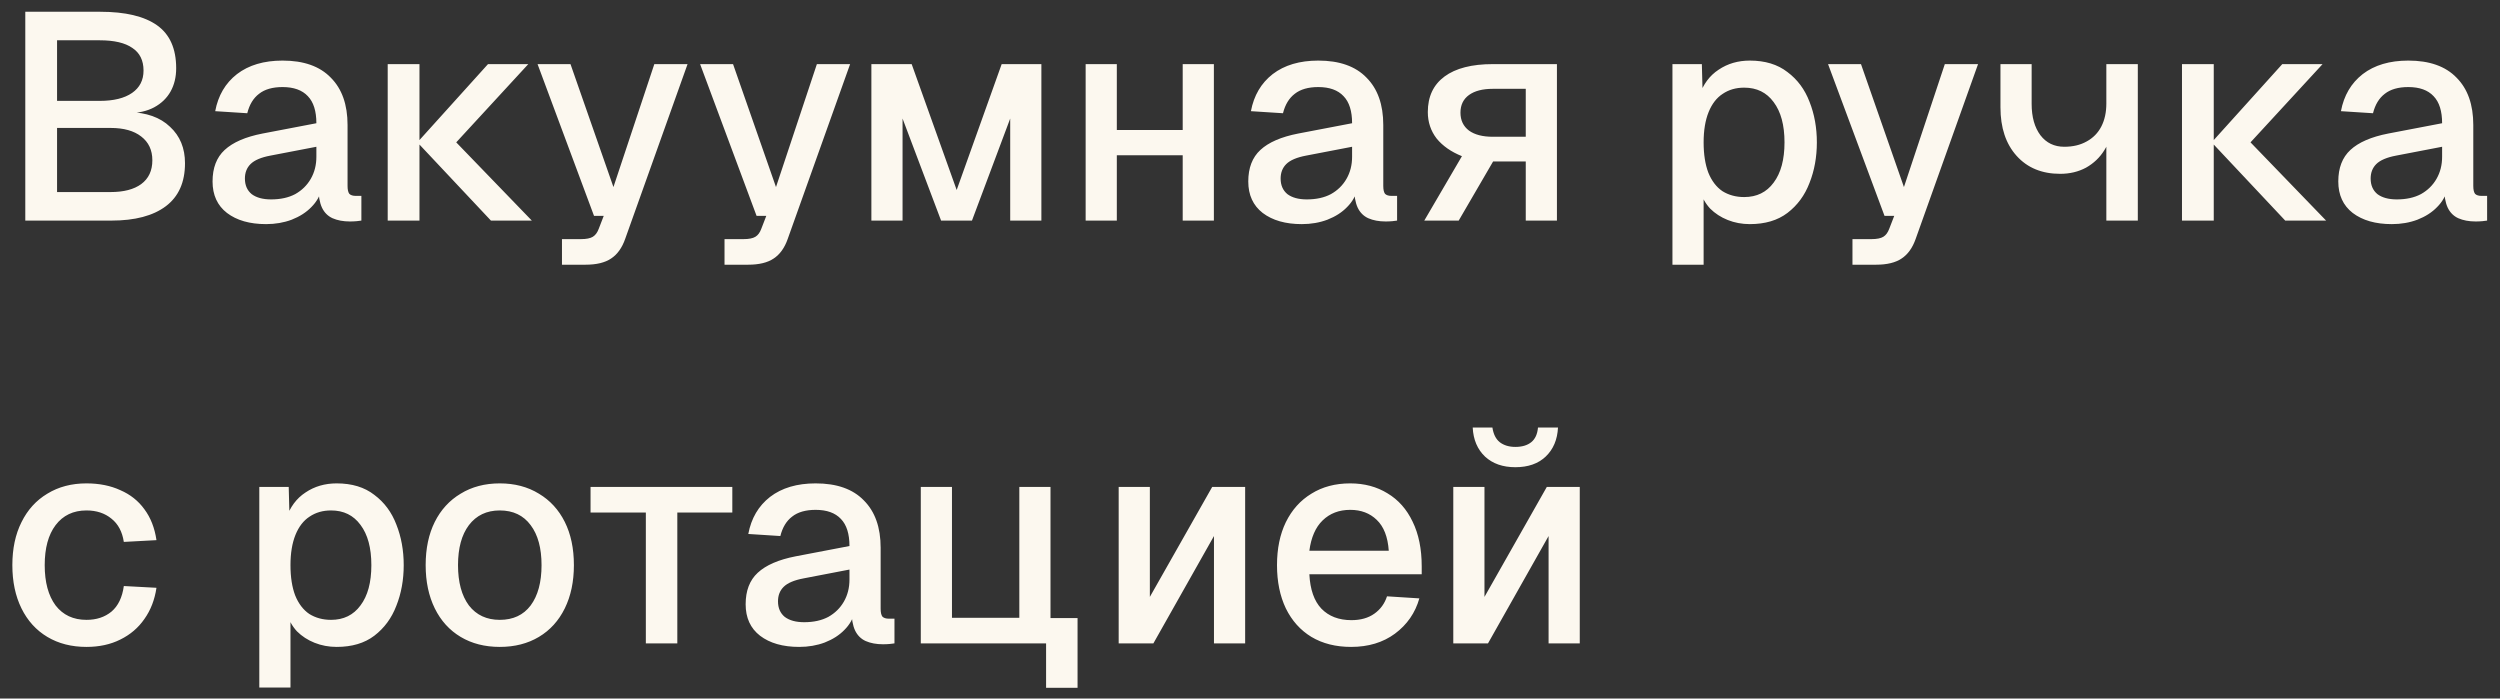 <?xml version="1.0" encoding="UTF-8"?> <svg xmlns="http://www.w3.org/2000/svg" width="136" height="38" viewBox="0 0 136 38" fill="none"><rect x="0" y="0" width="136" height="38" fill="#333333" stroke="none"/><path d="M1.376 12V0.64H5.456C6.821 0.64 7.851 0.885 8.544 1.376C9.237 1.867 9.584 2.645 9.584 3.712C9.584 4.192 9.483 4.613 9.28 4.976C9.077 5.339 8.779 5.627 8.384 5.84C8 6.043 7.541 6.149 7.008 6.16L6.992 6.096C7.963 6.117 8.715 6.384 9.248 6.896C9.792 7.397 10.064 8.059 10.064 8.88C10.064 9.915 9.717 10.693 9.024 11.216C8.331 11.739 7.344 12 6.064 12H1.376ZM3.104 10.448H6.016C6.731 10.448 7.285 10.304 7.68 10.016C8.085 9.717 8.288 9.285 8.288 8.72C8.288 8.165 8.085 7.733 7.68 7.424C7.285 7.115 6.731 6.96 6.016 6.96H3.104V10.448ZM3.104 5.488H5.424C6.181 5.488 6.768 5.344 7.184 5.056C7.6 4.768 7.808 4.363 7.808 3.84C7.808 3.285 7.605 2.875 7.2 2.608C6.805 2.331 6.213 2.192 5.424 2.192H3.104V5.488ZM14.475 12.192C13.589 12.192 12.88 11.989 12.347 11.584C11.824 11.179 11.563 10.608 11.563 9.872C11.563 9.136 11.781 8.565 12.219 8.16C12.667 7.744 13.355 7.445 14.283 7.264L17.211 6.704C17.211 6.043 17.056 5.552 16.747 5.232C16.437 4.901 15.979 4.736 15.371 4.736C14.827 4.736 14.4 4.859 14.091 5.104C13.781 5.339 13.568 5.691 13.451 6.16L11.707 6.048C11.867 5.195 12.261 4.523 12.891 4.032C13.531 3.541 14.357 3.296 15.371 3.296C16.523 3.296 17.397 3.605 17.995 4.224C18.603 4.832 18.907 5.691 18.907 6.8V10.112C18.907 10.315 18.939 10.459 19.003 10.544C19.077 10.619 19.195 10.656 19.355 10.656H19.659V12C19.605 12.011 19.52 12.021 19.403 12.032C19.285 12.043 19.163 12.048 19.035 12.048C18.672 12.048 18.357 11.989 18.091 11.872C17.835 11.755 17.643 11.563 17.515 11.296C17.387 11.019 17.323 10.651 17.323 10.192L17.499 10.272C17.413 10.645 17.227 10.976 16.939 11.264C16.661 11.552 16.304 11.781 15.867 11.952C15.44 12.112 14.976 12.192 14.475 12.192ZM14.747 10.848C15.259 10.848 15.696 10.752 16.059 10.56C16.421 10.357 16.704 10.08 16.907 9.728C17.109 9.376 17.211 8.976 17.211 8.528V7.984L14.715 8.464C14.203 8.56 13.84 8.715 13.627 8.928C13.424 9.131 13.323 9.392 13.323 9.712C13.323 10.075 13.445 10.357 13.691 10.56C13.947 10.752 14.299 10.848 14.747 10.848ZM26.707 12L22.707 7.744H24.819L28.931 12H26.707ZM21.091 12V3.488H22.819V12H21.091ZM22.707 7.744L26.547 3.488H28.739L24.819 7.744H22.707ZM30.571 14.4V13.008H31.611C31.899 13.008 32.112 12.965 32.251 12.88C32.389 12.795 32.496 12.651 32.571 12.448L32.843 11.744H32.315L29.243 3.488H31.035L33.371 10.176L35.595 3.488H37.403L34.011 12.992C33.84 13.483 33.584 13.84 33.243 14.064C32.912 14.288 32.448 14.4 31.851 14.4H30.571ZM39.414 14.4V13.008H40.454C40.742 13.008 40.956 12.965 41.094 12.88C41.233 12.795 41.34 12.651 41.414 12.448L41.686 11.744H41.158L38.086 3.488H39.878L42.214 10.176L44.438 3.488H46.246L42.854 12.992C42.684 13.483 42.428 13.84 42.086 14.064C41.756 14.288 41.292 14.4 40.694 14.4H39.414ZM47.403 12V3.488H49.595L52.043 10.336L54.491 3.488H56.651V12H54.955V6.448L52.875 12H51.195L49.099 6.448V12H47.403ZM59.059 12V3.488H60.755V12H59.059ZM64.339 12V3.488H66.035V12H64.339ZM59.683 8.448V7.072H65.347V8.448H59.683ZM70.818 12.192C69.933 12.192 69.224 11.989 68.69 11.584C68.168 11.179 67.906 10.608 67.906 9.872C67.906 9.136 68.125 8.565 68.562 8.16C69.01 7.744 69.698 7.445 70.626 7.264L73.554 6.704C73.554 6.043 73.4 5.552 73.09 5.232C72.781 4.901 72.322 4.736 71.714 4.736C71.17 4.736 70.744 4.859 70.434 5.104C70.125 5.339 69.912 5.691 69.794 6.16L68.05 6.048C68.21 5.195 68.605 4.523 69.234 4.032C69.874 3.541 70.701 3.296 71.714 3.296C72.866 3.296 73.741 3.605 74.338 4.224C74.946 4.832 75.25 5.691 75.25 6.8V10.112C75.25 10.315 75.282 10.459 75.346 10.544C75.421 10.619 75.538 10.656 75.698 10.656H76.002V12C75.949 12.011 75.864 12.021 75.746 12.032C75.629 12.043 75.506 12.048 75.378 12.048C75.016 12.048 74.701 11.989 74.434 11.872C74.178 11.755 73.986 11.563 73.858 11.296C73.73 11.019 73.666 10.651 73.666 10.192L73.842 10.272C73.757 10.645 73.57 10.976 73.282 11.264C73.005 11.552 72.648 11.781 72.21 11.952C71.784 12.112 71.32 12.192 70.818 12.192ZM71.09 10.848C71.602 10.848 72.04 10.752 72.402 10.56C72.765 10.357 73.048 10.08 73.25 9.728C73.453 9.376 73.554 8.976 73.554 8.528V7.984L71.058 8.464C70.546 8.56 70.184 8.715 69.97 8.928C69.768 9.131 69.666 9.392 69.666 9.712C69.666 10.075 69.789 10.357 70.034 10.56C70.29 10.752 70.642 10.848 71.09 10.848ZM77.481 12L79.529 8.496C78.943 8.261 78.484 7.941 78.153 7.536C77.833 7.12 77.673 6.64 77.673 6.096C77.673 5.253 77.977 4.608 78.585 4.16C79.193 3.712 80.068 3.488 81.209 3.488H84.697V12H83.001V8.784H81.225L79.353 12H77.481ZM81.209 7.44H83.001V4.832H81.209C80.655 4.832 80.223 4.944 79.913 5.168C79.604 5.392 79.449 5.712 79.449 6.128C79.449 6.544 79.604 6.869 79.913 7.104C80.223 7.328 80.655 7.44 81.209 7.44ZM90.981 14.4V3.488H92.581L92.629 5.312L92.437 5.216C92.651 4.587 93.003 4.112 93.493 3.792C93.984 3.461 94.549 3.296 95.189 3.296C96.021 3.296 96.704 3.504 97.237 3.92C97.781 4.325 98.181 4.864 98.437 5.536C98.704 6.208 98.837 6.944 98.837 7.744C98.837 8.544 98.704 9.28 98.437 9.952C98.181 10.624 97.781 11.168 97.237 11.584C96.704 11.989 96.021 12.192 95.189 12.192C94.763 12.192 94.363 12.117 93.989 11.968C93.616 11.819 93.296 11.611 93.029 11.344C92.773 11.067 92.592 10.741 92.485 10.368L92.677 10.176V14.4H90.981ZM94.885 10.72C95.568 10.72 96.101 10.459 96.485 9.936C96.88 9.413 97.077 8.683 97.077 7.744C97.077 6.805 96.88 6.075 96.485 5.552C96.101 5.029 95.568 4.768 94.885 4.768C94.437 4.768 94.048 4.88 93.717 5.104C93.387 5.317 93.131 5.648 92.949 6.096C92.768 6.544 92.677 7.093 92.677 7.744C92.677 8.395 92.763 8.944 92.933 9.392C93.115 9.84 93.371 10.176 93.701 10.4C94.043 10.613 94.437 10.72 94.885 10.72ZM100.774 14.4V13.008H101.814C102.102 13.008 102.315 12.965 102.454 12.88C102.592 12.795 102.699 12.651 102.774 12.448L103.046 11.744H102.518L99.446 3.488H101.238L103.574 10.176L105.798 3.488H107.606L104.214 12.992C104.043 13.483 103.787 13.84 103.446 14.064C103.115 14.288 102.651 14.4 102.054 14.4H100.774ZM114.585 12V7.36L114.857 6.848C114.857 7.339 114.729 7.781 114.473 8.176C114.228 8.571 113.897 8.885 113.481 9.12C113.065 9.344 112.596 9.456 112.073 9.456C111.081 9.456 110.292 9.131 109.705 8.48C109.118 7.829 108.825 6.949 108.825 5.84V3.488H110.521V5.648C110.521 6.363 110.681 6.933 111.001 7.36C111.321 7.776 111.753 7.984 112.297 7.984C112.766 7.984 113.172 7.888 113.513 7.696C113.865 7.504 114.132 7.232 114.313 6.88C114.494 6.528 114.585 6.112 114.585 5.632V3.488H116.297V12H114.585ZM124.316 12L120.316 7.744H122.428L126.54 12H124.316ZM118.7 12V3.488H120.428V12H118.7ZM120.316 7.744L124.156 3.488H126.348L122.428 7.744H120.316ZM130.115 12.192C129.23 12.192 128.521 11.989 127.987 11.584C127.465 11.179 127.203 10.608 127.203 9.872C127.203 9.136 127.422 8.565 127.859 8.16C128.307 7.744 128.995 7.445 129.923 7.264L132.851 6.704C132.851 6.043 132.697 5.552 132.387 5.232C132.078 4.901 131.619 4.736 131.011 4.736C130.467 4.736 130.041 4.859 129.731 5.104C129.422 5.339 129.209 5.691 129.091 6.16L127.347 6.048C127.507 5.195 127.902 4.523 128.531 4.032C129.171 3.541 129.998 3.296 131.011 3.296C132.163 3.296 133.038 3.605 133.635 4.224C134.243 4.832 134.547 5.691 134.547 6.8V10.112C134.547 10.315 134.579 10.459 134.643 10.544C134.718 10.619 134.835 10.656 134.995 10.656H135.299V12C135.246 12.011 135.161 12.021 135.043 12.032C134.926 12.043 134.803 12.048 134.675 12.048C134.313 12.048 133.998 11.989 133.731 11.872C133.475 11.755 133.283 11.563 133.155 11.296C133.027 11.019 132.963 10.651 132.963 10.192L133.139 10.272C133.054 10.645 132.867 10.976 132.579 11.264C132.302 11.552 131.945 11.781 131.507 11.952C131.081 12.112 130.617 12.192 130.115 12.192ZM130.387 10.848C130.899 10.848 131.337 10.752 131.699 10.56C132.062 10.357 132.345 10.08 132.547 9.728C132.75 9.376 132.851 8.976 132.851 8.528V7.984L130.355 8.464C129.843 8.56 129.481 8.715 129.267 8.928C129.065 9.131 128.963 9.392 128.963 9.712C128.963 10.075 129.086 10.357 129.331 10.56C129.587 10.752 129.939 10.848 130.387 10.848ZM4.704 35.192C3.893 35.192 3.184 35.011 2.576 34.648C1.968 34.285 1.499 33.768 1.168 33.096C0.837 32.424 0.672 31.64 0.672 30.744C0.672 29.848 0.837 29.069 1.168 28.408C1.499 27.736 1.968 27.219 2.576 26.856C3.184 26.483 3.893 26.296 4.704 26.296C5.397 26.296 6.011 26.419 6.544 26.664C7.088 26.899 7.525 27.245 7.856 27.704C8.197 28.163 8.416 28.723 8.512 29.384L6.736 29.48C6.651 28.925 6.427 28.504 6.064 28.216C5.701 27.917 5.248 27.768 4.704 27.768C3.989 27.768 3.429 28.035 3.024 28.568C2.629 29.091 2.432 29.816 2.432 30.744C2.432 31.672 2.629 32.403 3.024 32.936C3.429 33.459 3.989 33.72 4.704 33.72C5.248 33.72 5.701 33.571 6.064 33.272C6.427 32.963 6.651 32.499 6.736 31.88L8.512 31.976C8.416 32.627 8.197 33.192 7.856 33.672C7.525 34.152 7.088 34.525 6.544 34.792C6.011 35.059 5.397 35.192 4.704 35.192ZM14.106 37.4V26.488H15.706L15.754 28.312L15.562 28.216C15.776 27.587 16.128 27.112 16.618 26.792C17.109 26.461 17.674 26.296 18.314 26.296C19.146 26.296 19.829 26.504 20.362 26.92C20.906 27.325 21.306 27.864 21.562 28.536C21.829 29.208 21.962 29.944 21.962 30.744C21.962 31.544 21.829 32.28 21.562 32.952C21.306 33.624 20.906 34.168 20.362 34.584C19.829 34.989 19.146 35.192 18.314 35.192C17.888 35.192 17.488 35.117 17.114 34.968C16.741 34.819 16.421 34.611 16.154 34.344C15.898 34.067 15.717 33.741 15.61 33.368L15.802 33.176V37.4H14.106ZM18.01 33.72C18.693 33.72 19.226 33.459 19.61 32.936C20.005 32.413 20.202 31.683 20.202 30.744C20.202 29.805 20.005 29.075 19.61 28.552C19.226 28.029 18.693 27.768 18.01 27.768C17.562 27.768 17.173 27.88 16.842 28.104C16.512 28.317 16.256 28.648 16.074 29.096C15.893 29.544 15.802 30.093 15.802 30.744C15.802 31.395 15.888 31.944 16.058 32.392C16.24 32.84 16.496 33.176 16.826 33.4C17.168 33.613 17.562 33.72 18.01 33.72ZM27.188 35.192C26.378 35.192 25.668 35.011 25.06 34.648C24.452 34.285 23.983 33.768 23.652 33.096C23.322 32.424 23.156 31.64 23.156 30.744C23.156 29.837 23.322 29.053 23.652 28.392C23.983 27.731 24.452 27.219 25.06 26.856C25.668 26.483 26.378 26.296 27.188 26.296C27.999 26.296 28.708 26.483 29.316 26.856C29.924 27.219 30.394 27.731 30.724 28.392C31.055 29.053 31.22 29.837 31.22 30.744C31.22 31.64 31.055 32.424 30.724 33.096C30.394 33.768 29.924 34.285 29.316 34.648C28.708 35.011 27.999 35.192 27.188 35.192ZM27.188 33.72C27.914 33.72 28.474 33.459 28.868 32.936C29.263 32.403 29.46 31.672 29.46 30.744C29.46 29.816 29.263 29.091 28.868 28.568C28.474 28.035 27.914 27.768 27.188 27.768C26.474 27.768 25.914 28.035 25.508 28.568C25.114 29.091 24.916 29.816 24.916 30.744C24.916 31.672 25.114 32.403 25.508 32.936C25.914 33.459 26.474 33.72 27.188 33.72ZM35.134 35V27.88H32.126V26.488H39.838V27.88H36.846V35H35.134ZM43.475 35.192C42.589 35.192 41.88 34.989 41.347 34.584C40.824 34.179 40.563 33.608 40.563 32.872C40.563 32.136 40.781 31.565 41.219 31.16C41.667 30.744 42.355 30.445 43.283 30.264L46.211 29.704C46.211 29.043 46.056 28.552 45.747 28.232C45.437 27.901 44.979 27.736 44.371 27.736C43.827 27.736 43.4 27.859 43.091 28.104C42.781 28.339 42.568 28.691 42.451 29.16L40.707 29.048C40.867 28.195 41.261 27.523 41.891 27.032C42.531 26.541 43.357 26.296 44.371 26.296C45.523 26.296 46.397 26.605 46.995 27.224C47.603 27.832 47.907 28.691 47.907 29.8V33.112C47.907 33.315 47.939 33.459 48.003 33.544C48.077 33.619 48.195 33.656 48.355 33.656H48.659V35C48.605 35.011 48.52 35.021 48.403 35.032C48.285 35.043 48.163 35.048 48.035 35.048C47.672 35.048 47.357 34.989 47.091 34.872C46.835 34.755 46.643 34.563 46.515 34.296C46.387 34.019 46.323 33.651 46.323 33.192L46.499 33.272C46.413 33.645 46.227 33.976 45.939 34.264C45.661 34.552 45.304 34.781 44.867 34.952C44.44 35.112 43.976 35.192 43.475 35.192ZM43.747 33.848C44.259 33.848 44.696 33.752 45.059 33.56C45.421 33.357 45.704 33.08 45.907 32.728C46.109 32.376 46.211 31.976 46.211 31.528V30.984L43.715 31.464C43.203 31.56 42.84 31.715 42.627 31.928C42.424 32.131 42.323 32.392 42.323 32.712C42.323 33.075 42.445 33.357 42.691 33.56C42.947 33.752 43.299 33.848 43.747 33.848ZM56.907 37.416V33.624H58.619V37.416H56.907ZM55.371 35V33.624H57.259V35H55.371ZM50.091 26.488H51.787V33.608H55.451V26.488H57.147V35H50.091V26.488ZM60.856 35V26.488H62.552V32.472L65.944 26.488H67.736V35H66.04V29.16L62.744 35H60.856ZM73.501 35.192C72.669 35.192 71.949 35.011 71.341 34.648C70.743 34.285 70.279 33.768 69.949 33.096C69.629 32.424 69.469 31.64 69.469 30.744C69.469 29.848 69.629 29.069 69.949 28.408C70.279 27.736 70.743 27.219 71.341 26.856C71.938 26.483 72.642 26.296 73.453 26.296C74.221 26.296 74.898 26.477 75.485 26.84C76.072 27.192 76.525 27.704 76.845 28.376C77.175 29.048 77.341 29.859 77.341 30.808V31.24H71.229C71.272 32.072 71.49 32.696 71.885 33.112C72.29 33.528 72.834 33.736 73.517 33.736C74.018 33.736 74.434 33.619 74.765 33.384C75.096 33.149 75.325 32.835 75.453 32.44L77.213 32.552C76.989 33.341 76.546 33.981 75.885 34.472C75.234 34.952 74.439 35.192 73.501 35.192ZM71.229 29.96H75.549C75.496 29.203 75.277 28.643 74.893 28.28C74.519 27.917 74.04 27.736 73.453 27.736C72.845 27.736 72.344 27.928 71.949 28.312C71.565 28.685 71.325 29.235 71.229 29.96ZM79.059 35V26.488H80.755V32.472L84.147 26.488H85.939V35H84.243V29.16L80.947 35H79.059ZM82.435 25.416C81.753 25.416 81.203 25.224 80.787 24.84C80.371 24.445 80.147 23.917 80.115 23.256H81.187C81.241 23.619 81.374 23.885 81.587 24.056C81.811 24.227 82.094 24.312 82.435 24.312C82.798 24.312 83.086 24.227 83.299 24.056C83.513 23.885 83.635 23.619 83.667 23.256H84.755C84.723 23.917 84.499 24.445 84.083 24.84C83.678 25.224 83.129 25.416 82.435 25.416Z" fill="#FCF8EF"></path></svg> 